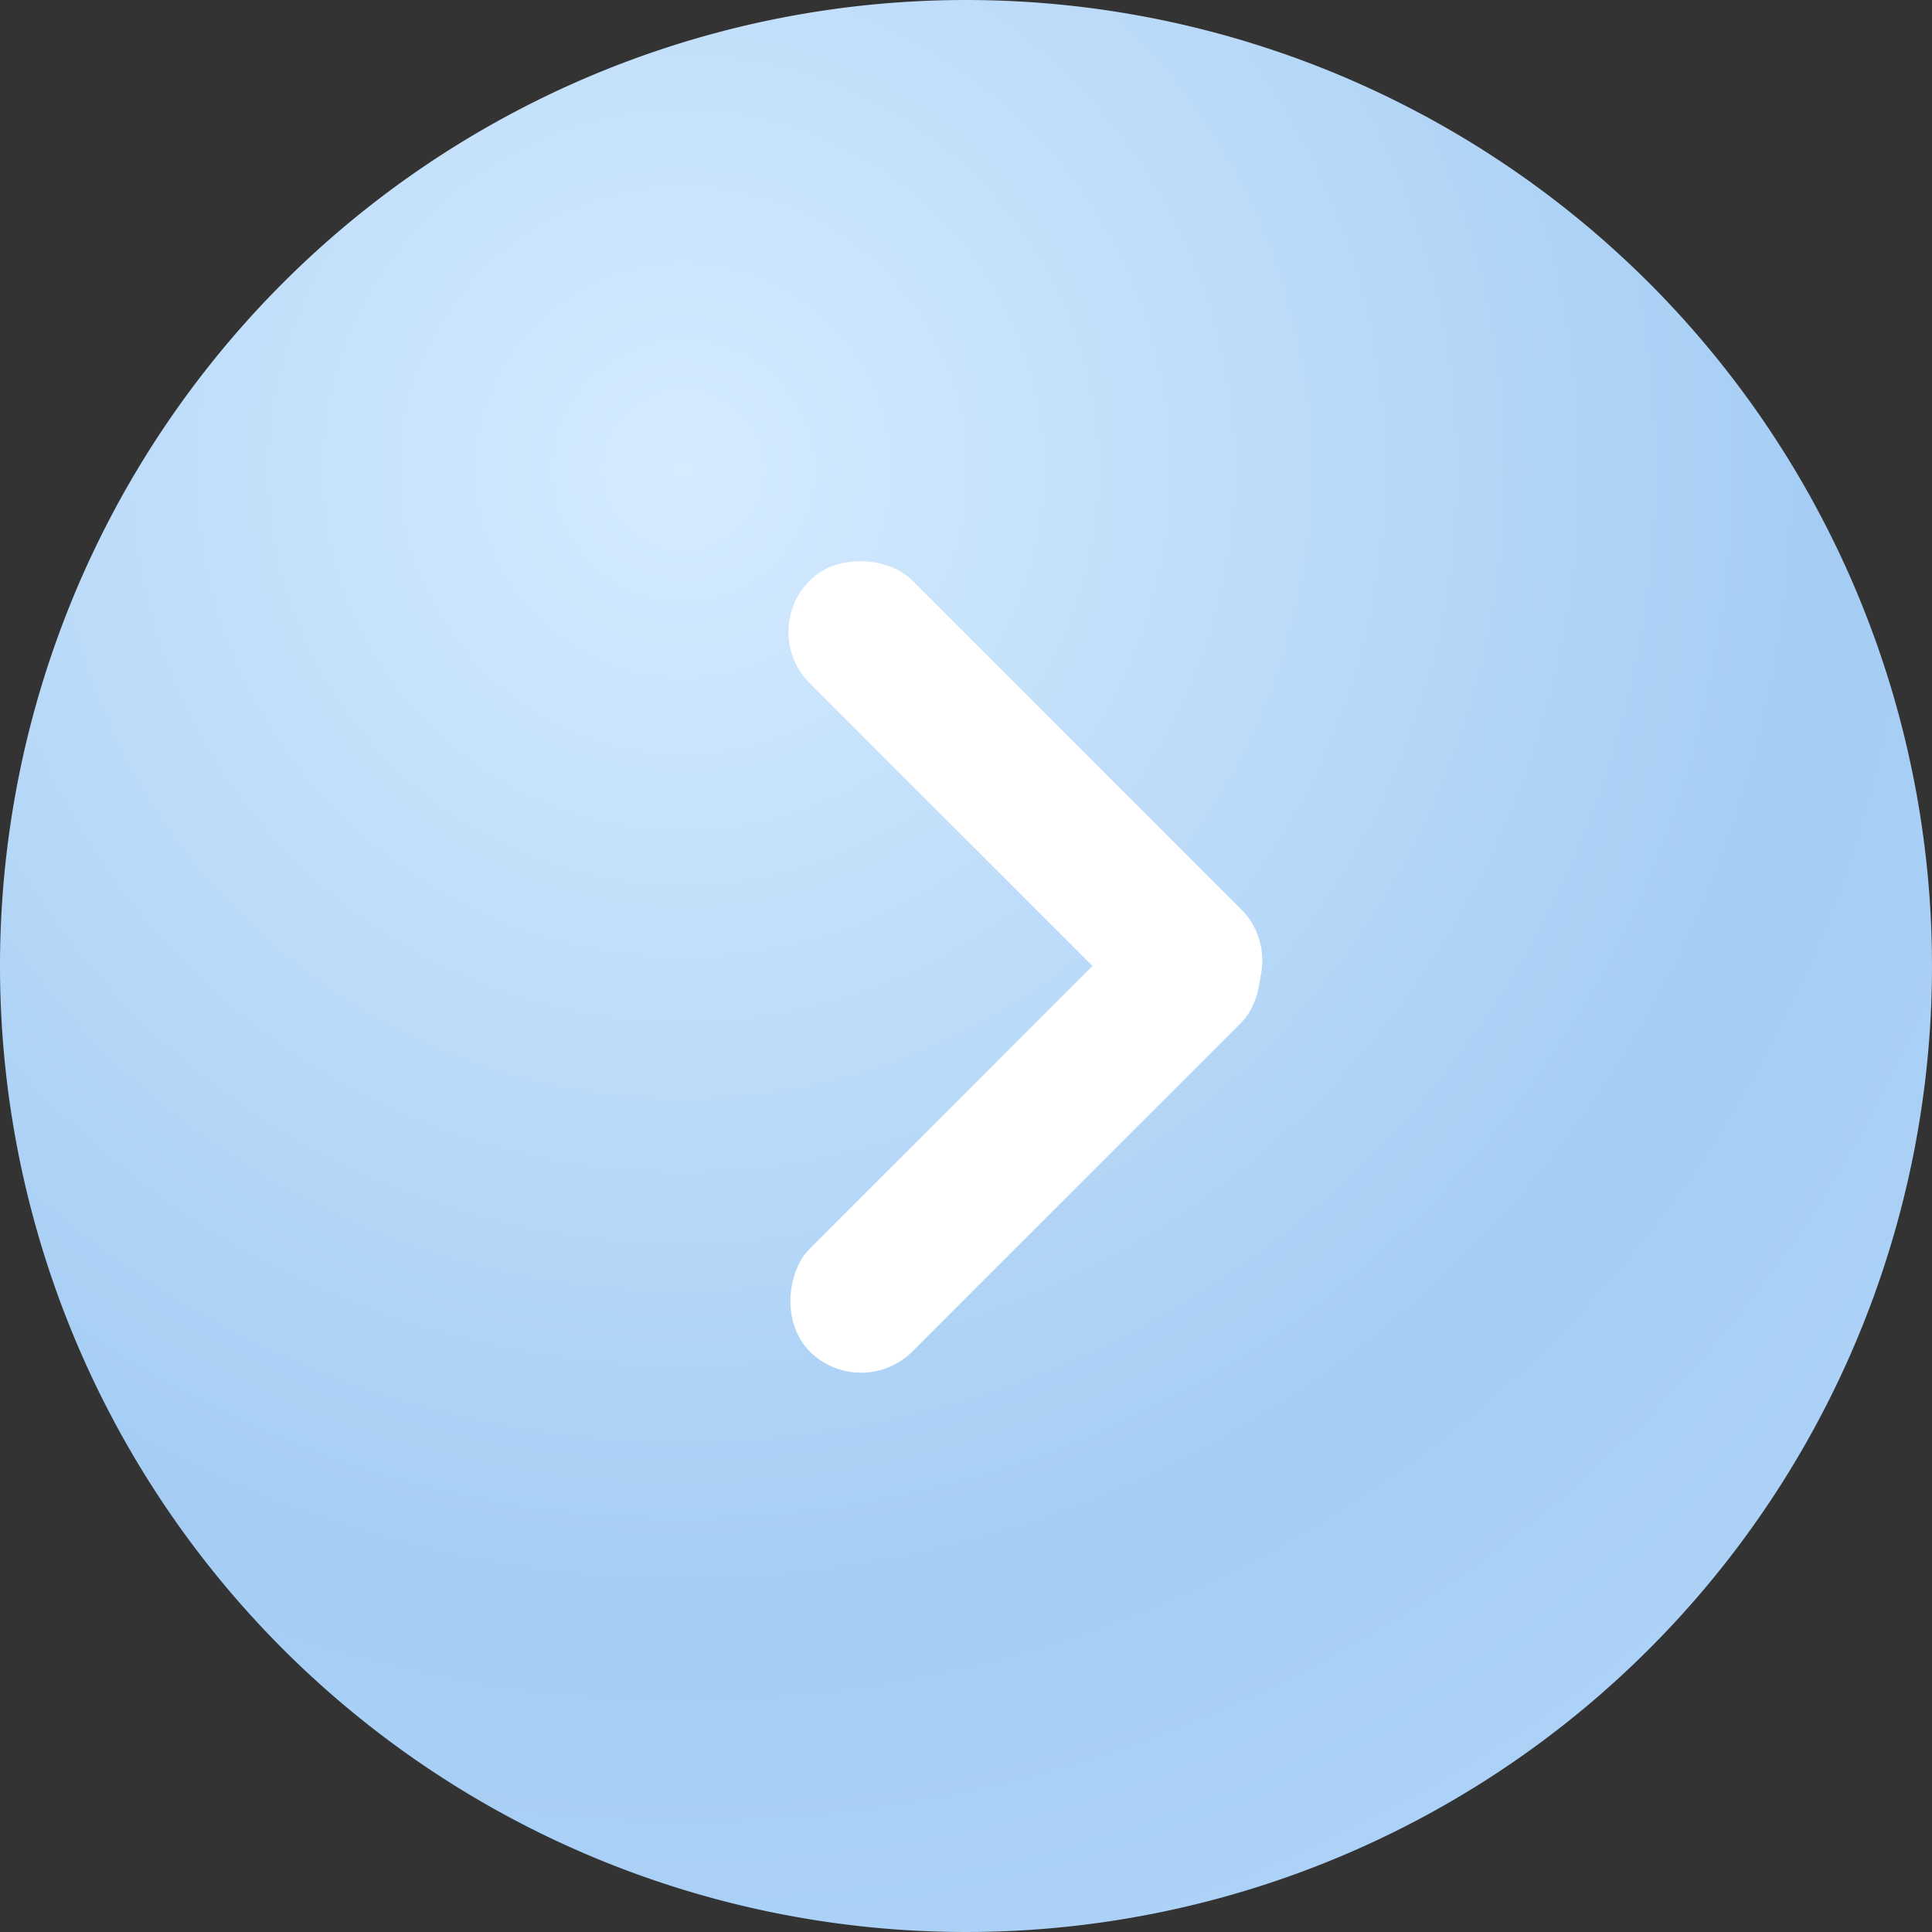 <svg xmlns="http://www.w3.org/2000/svg" xmlns:xlink="http://www.w3.org/1999/xlink" width="80" height="80" viewBox="0 0 80 80"><rect x="0" y="0" width="80" height="80" fill="#333333" stroke="none"/><defs><radialGradient id="a" cx="0.354" cy="0.241" r="1.02" gradientTransform="matrix(0.599, 0.801, -0.787, 0.589, 0.332, -0.185)" gradientUnits="objectBoundingBox"><stop offset="0" stop-color="#d5ebff"/><stop offset="0.586" stop-color="#a5cdf4"/><stop offset="1" stop-color="#b4d7fa"/></radialGradient></defs><path d="M40,0A40,40,0,1,1,0,40,40,40,0,0,1,40,0Z" fill="url(#a)"/><g transform="translate(31.403 21.912)"><rect width="6.014" height="25.258" rx="3.007" transform="translate(0 4.253) rotate(-45)" fill="#fff"/><rect width="6.014" height="25.258" rx="3.007" transform="translate(4.252 36.174) rotate(-135)" fill="#fff"/></g></svg>